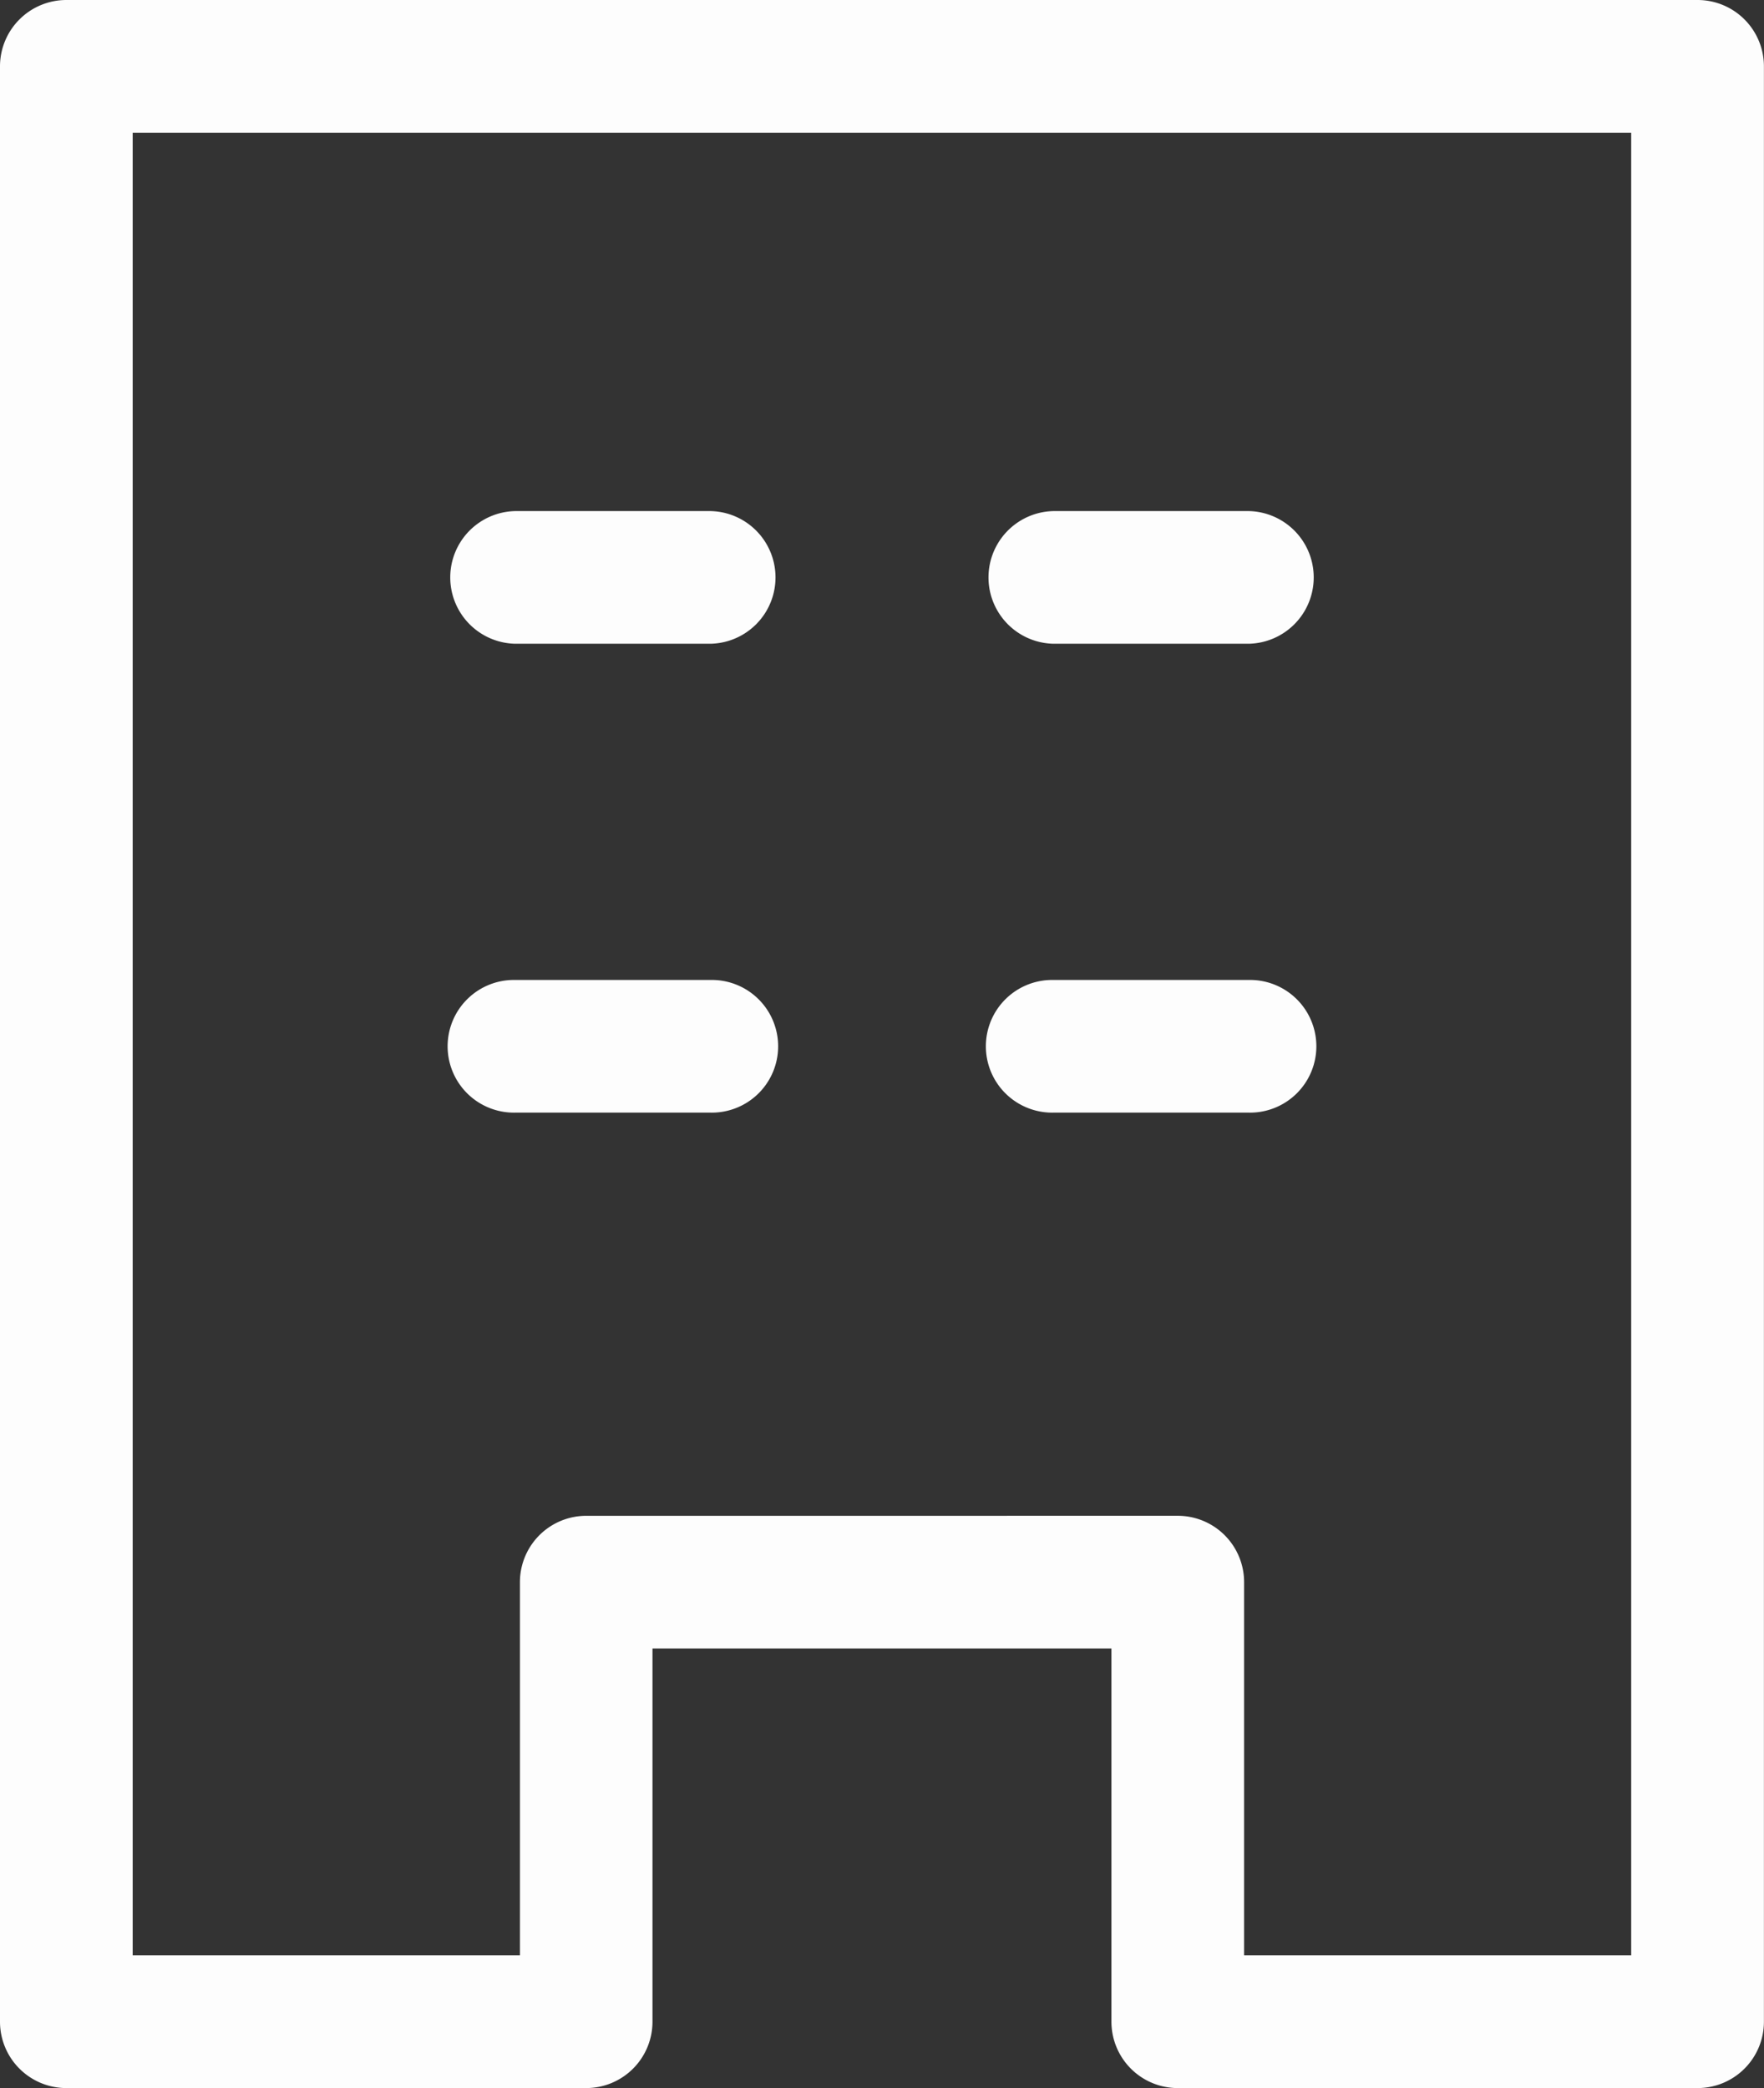 <svg id="icon_company_white" xmlns="http://www.w3.org/2000/svg" width="67.588" height="80" viewBox="0 0 67.588 80">
  <rect x="0" y="0" width="67.588" height="80" fill="#333333" stroke="none"/>
  <path id="合体_7" data-name="合体 7" d="M45.126,80a2.542,2.542,0,0,1-2.541-2.542v-14.3H25v14.3A2.542,2.542,0,0,1,22.462,80H2.543A2.543,2.543,0,0,1,0,77.458V2.542A2.543,2.543,0,0,1,2.543,0h62.5a2.542,2.542,0,0,1,2.542,2.542V77.458A2.542,2.542,0,0,1,65.047,80Zm0-21.926a2.542,2.542,0,0,1,2.542,2.542v14.3H62.5V5.084H5.084V74.917H19.921v-14.3a2.542,2.542,0,0,1,2.542-2.542Zm-4.76-15.446a2.542,2.542,0,1,1,0-5.083h7.478a2.542,2.542,0,1,1,0,5.083Zm-20.623,0a2.542,2.542,0,1,1,0-5.083h7.479a2.542,2.542,0,1,1,0,5.083ZM40.366,24.664a2.542,2.542,0,0,1,0-5.083h7.478a2.542,2.542,0,0,1,0,5.083Zm-20.623,0a2.542,2.542,0,0,1,0-5.083h7.479a2.542,2.542,0,0,1,0,5.083Z" transform="translate(0 0)" fill="#fdfdfd"/>
</svg>
